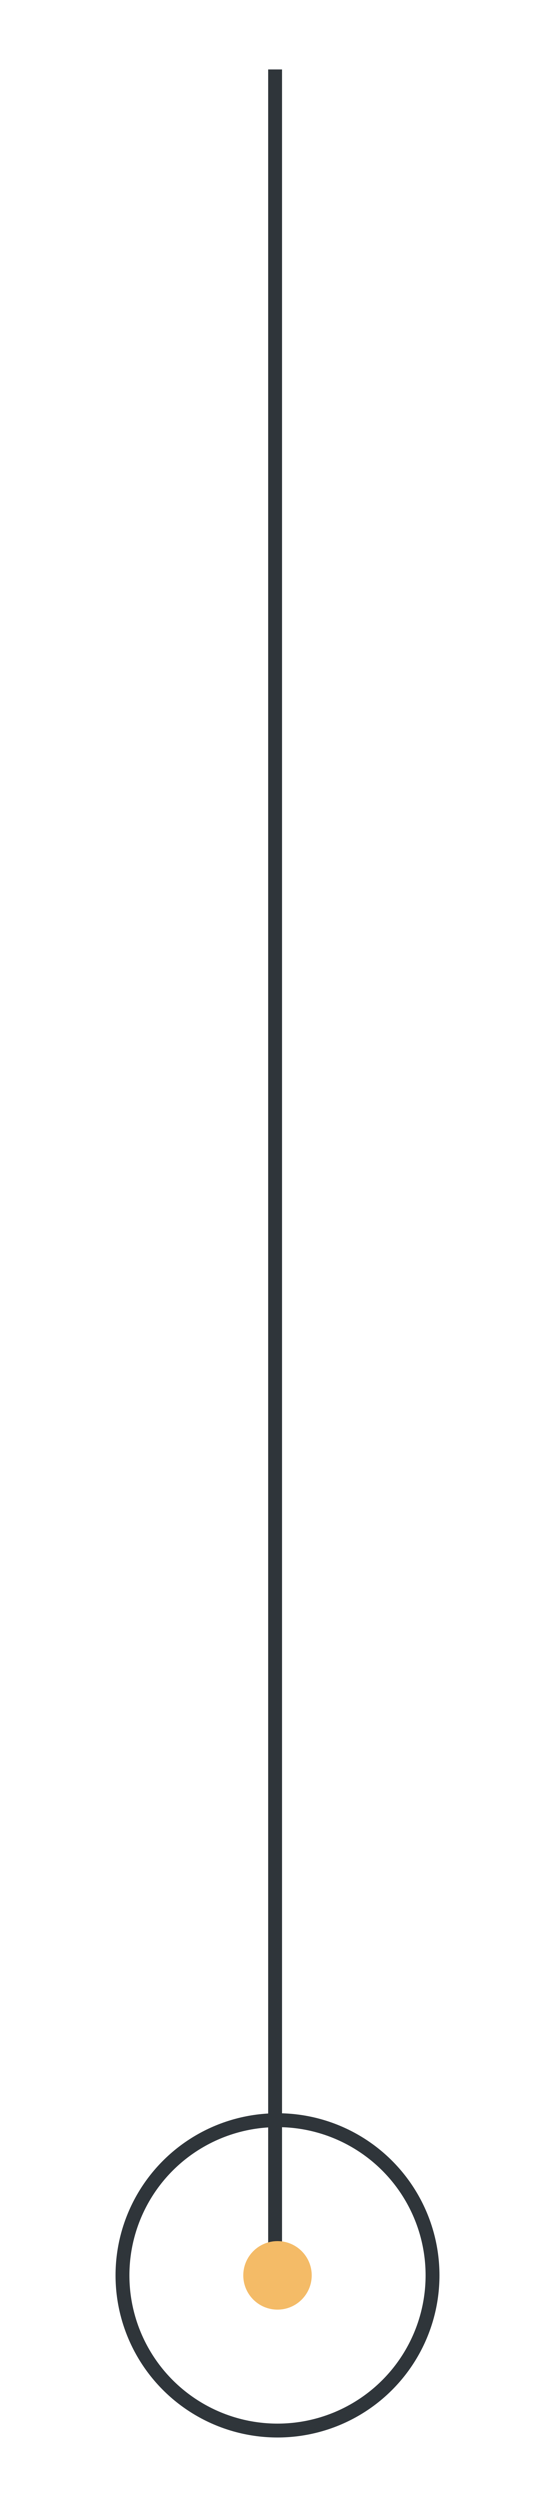 <?xml version="1.0" encoding="UTF-8"?>
<svg id="_圖層_1" data-name="圖層 1" xmlns="http://www.w3.org/2000/svg" viewBox="0 0 30 135">
  <defs>
    <style>
      .cls-1 {
        fill: #f4bb67;
      }

      .cls-2 {
        fill: none;
        stroke: #2f353a;
        stroke-miterlimit: 10;
        stroke-width: .75px;
      }
    </style>
  </defs>
  <line class="cls-2" x1="14.87" y1="3.75" x2="14.87" y2="122.87"/>
  <circle class="cls-2" cx="15" cy="122.87" r="8.38"/>
  <circle class="cls-1" cx="15" cy="122.87" r="1.85"/>
</svg>